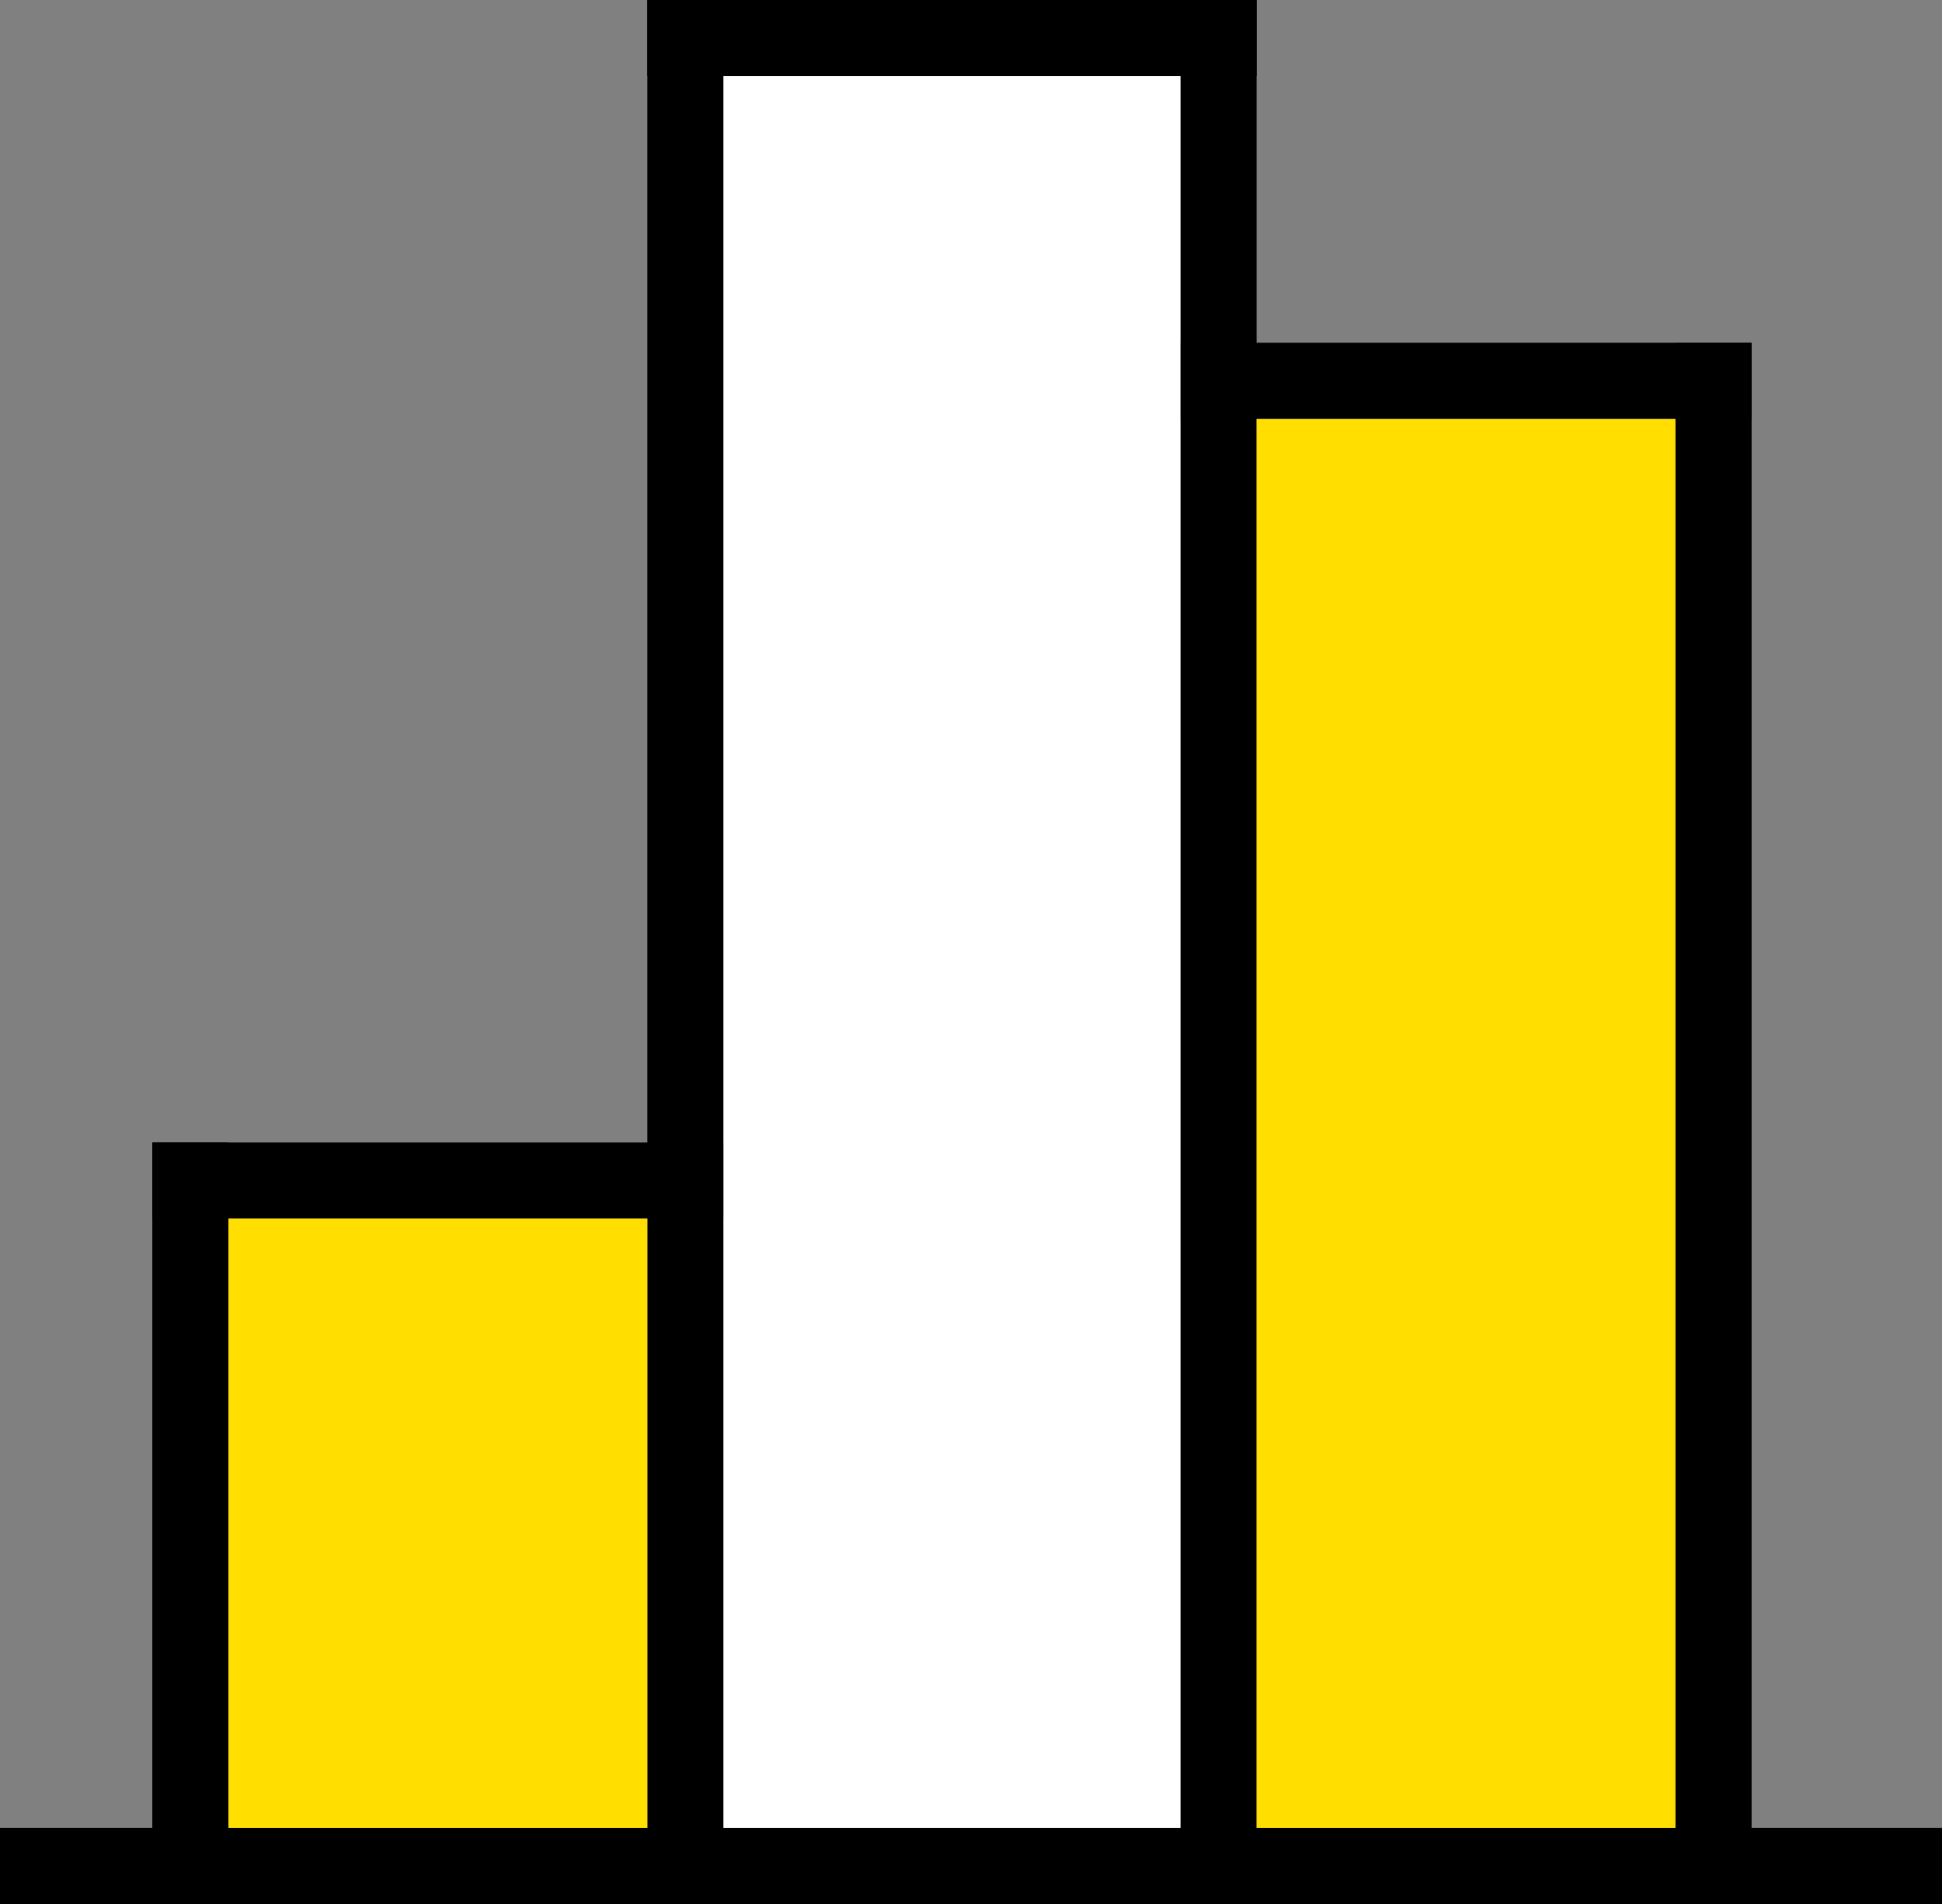 <?xml version="1.0" encoding="UTF-8"?>
<svg width="51px" height="50px" viewBox="0 0 51 50" version="1.1" xmlns="http://www.w3.org/2000/svg" xmlns:xlink="http://www.w3.org/1999/xlink">
    <rect x="0" y="0" width="51" height="50" fill="#808080" stroke="none"/>
    <!-- Generator: Sketch 50.2 (55047) - http://www.bohemiancoding.com/sketch -->
    <title>resources_icon</title>
    <desc>Created with Sketch.</desc>
    <defs></defs>
    <g id="Page-1" stroke="none" stroke-width="1" fill="none" fill-rule="evenodd">
        <g id="resources_icon">
            <rect id="Rectangle-2" fill="#000000" x="0" y="48" width="51" height="2"></rect>
            <rect id="Rectangle-2-Copy" fill="#000000" transform="translate(18, 25) rotate(-270) translate(-18, -25) " x="-7" y="24" width="50" height="2"></rect>
            <rect id="Rectangle-2-Copy-2" fill="#000000" transform="translate(32, 25) rotate(-270) translate(-32, -25) " x="7" y="24" width="50" height="2"></rect>
            <rect id="Rectangle-2-Copy-3" fill="#000000" transform="translate(45, 29.5) rotate(-270) translate(-45, -29.5) " x="24.5" y="28.5" width="41" height="2"></rect>
            <rect id="Rectangle-2-Copy-4" fill="#000000" transform="translate(5, 40) rotate(-270) translate(-5, -40) " x="-5" y="39" width="20" height="2"></rect>
            <rect id="Rectangle-2-Copy-5" fill="#000000" transform="translate(11.5, 31) rotate(-180) translate(-11.5, -31) " x="4" y="30" width="15" height="2"></rect>
            <rect id="Rectangle-2-Copy-6" fill="#000000" transform="translate(25, 1) rotate(-180) translate(-25, -1) " x="17" y="0" width="16" height="2"></rect>
            <rect id="Rectangle-2-Copy-7" fill="#000000" transform="translate(38.5, 10) rotate(-180) translate(-38.5, -10) " x="31" y="9" width="15" height="2"></rect>
            <rect id="Rectangle-3" fill="#FFDE00" x="6" y="32" width="11" height="16"></rect>
            <rect id="Rectangle-3-Copy" fill="#FFDE00" x="33" y="11" width="11" height="37"></rect>
            <rect id="Rectangle-3-Copy-2" fill="#FFFFFF" x="19" y="2" width="12" height="46"></rect>
        </g>
    </g>
</svg>